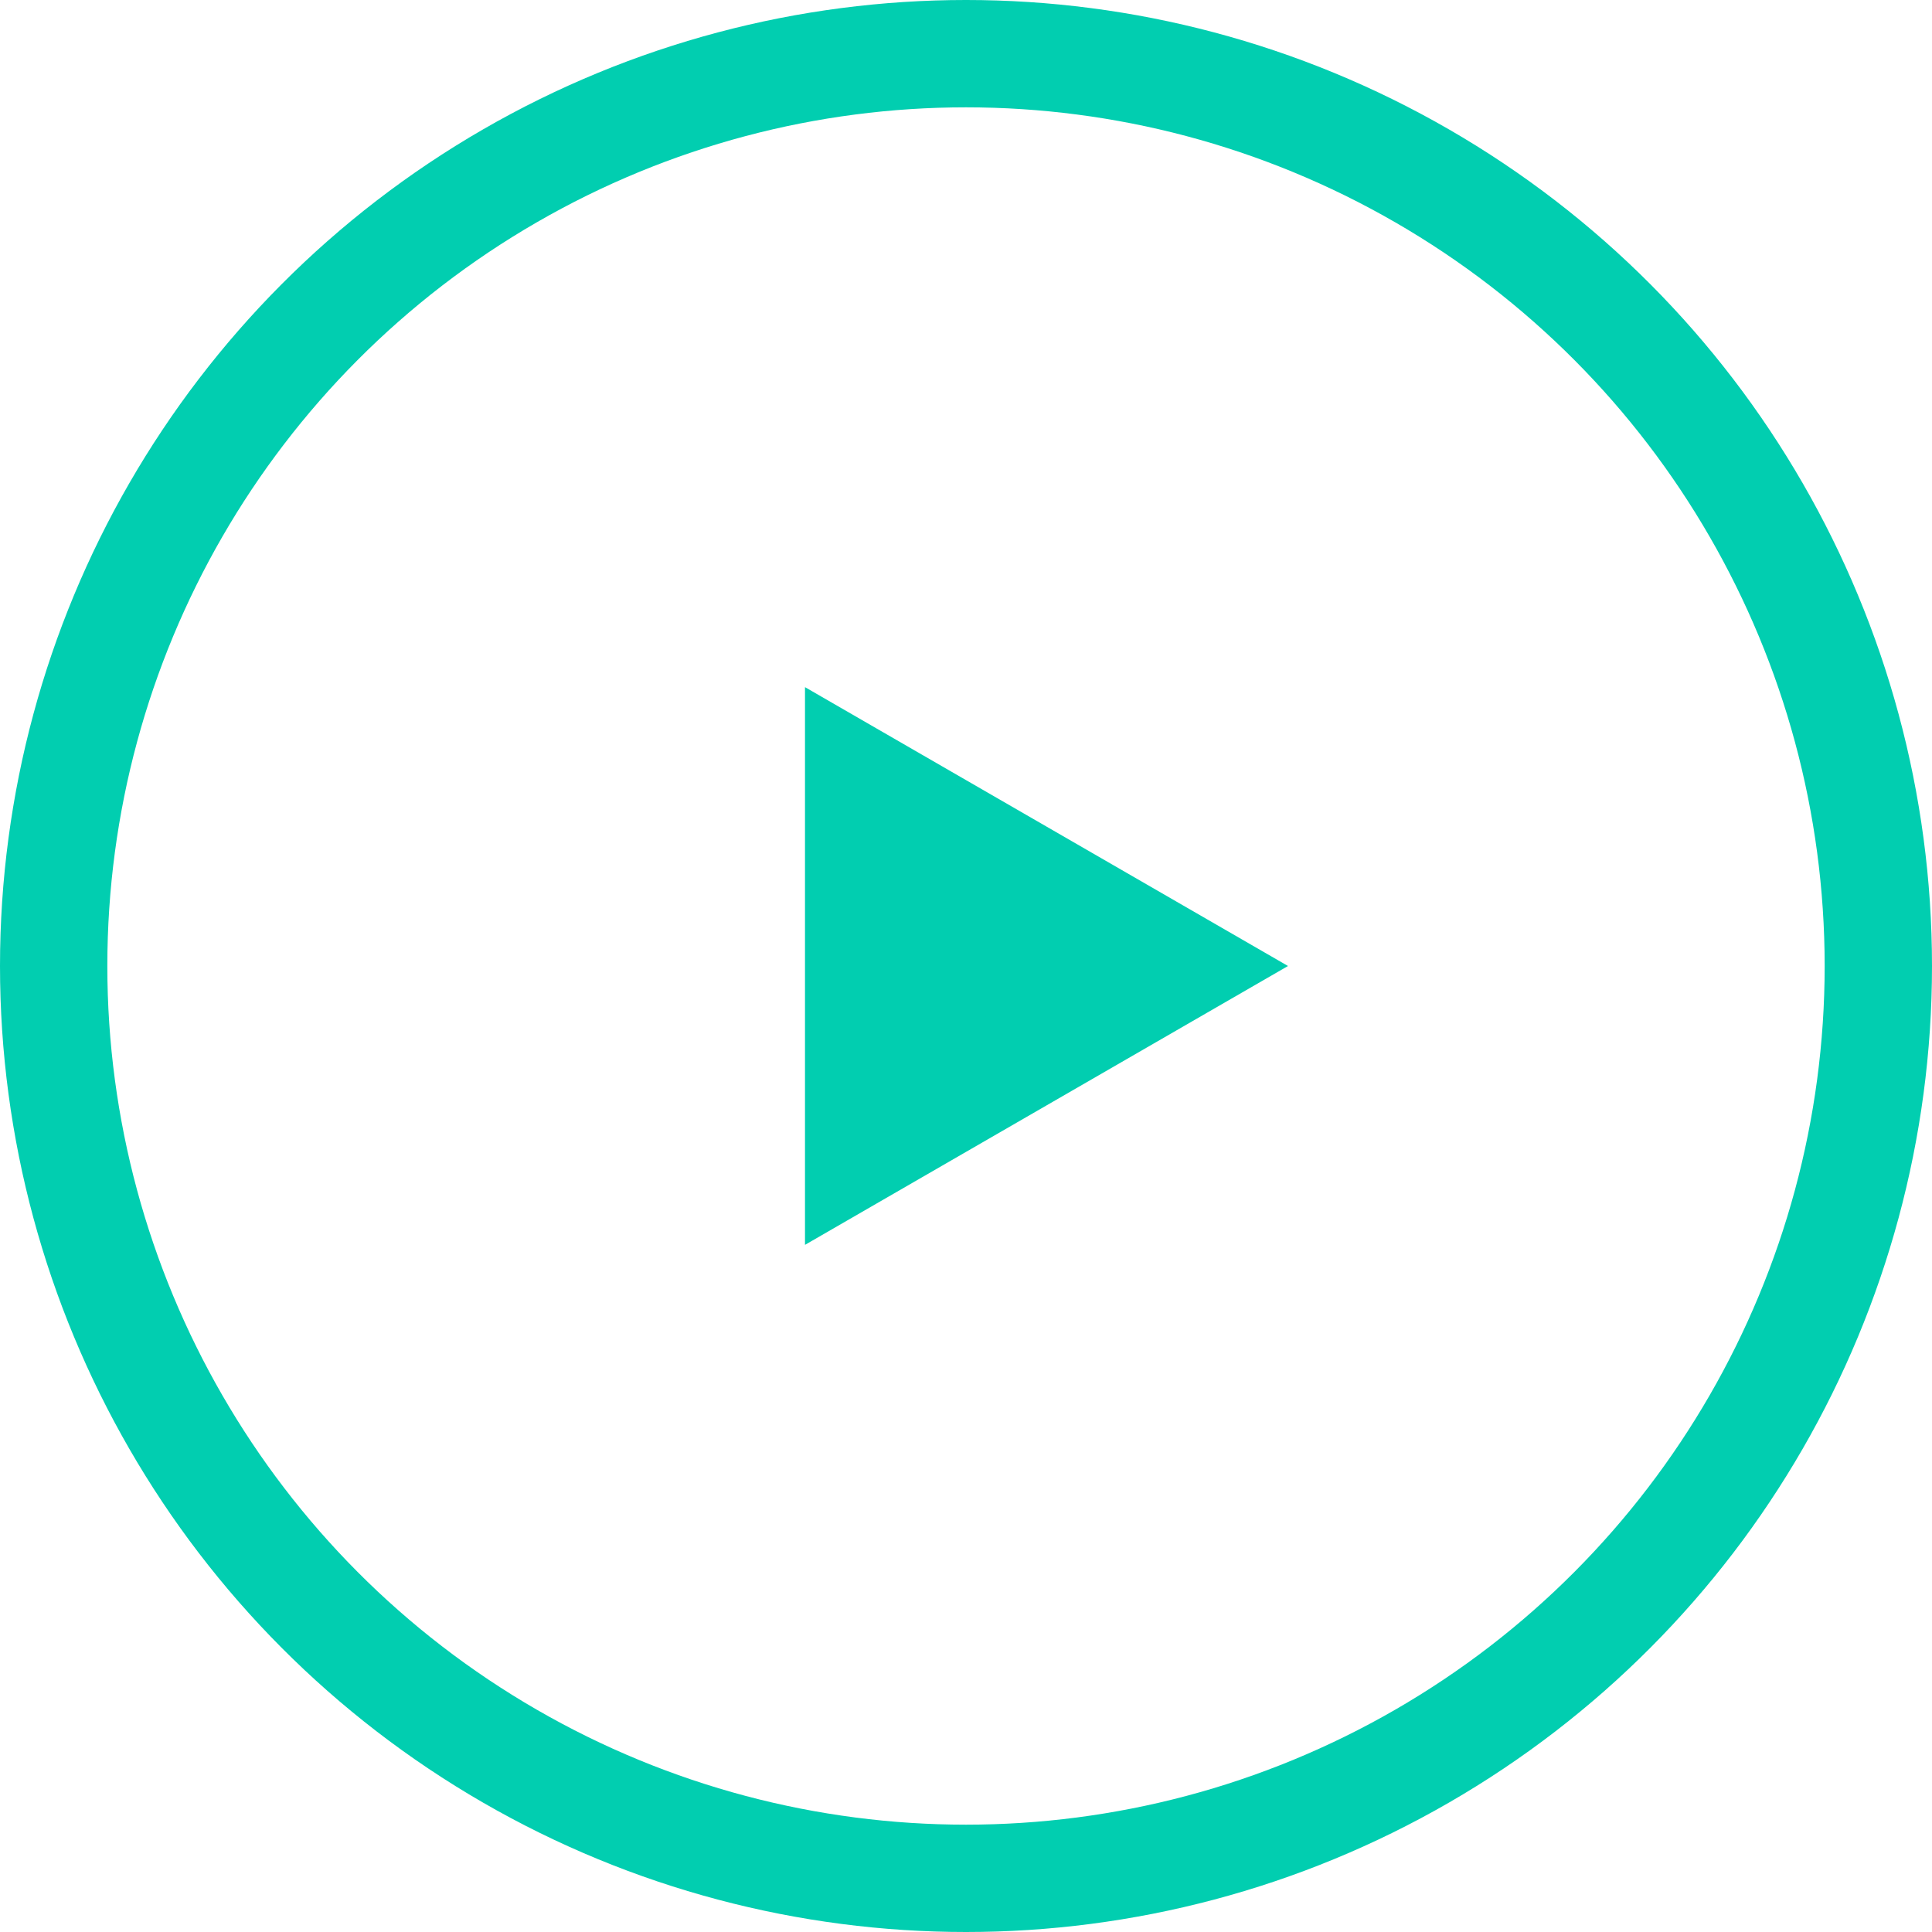 <svg width="18" height="18" viewBox="0 0 18 18" fill="none" xmlns="http://www.w3.org/2000/svg">
<circle cx="9" cy="9" r="8.5" stroke="#01CEB0"/>
<path d="M8 7.268L11 9L8 10.732L8 7.268Z" fill="#01CEB0" stroke="#01CEB0"/>
</svg>
